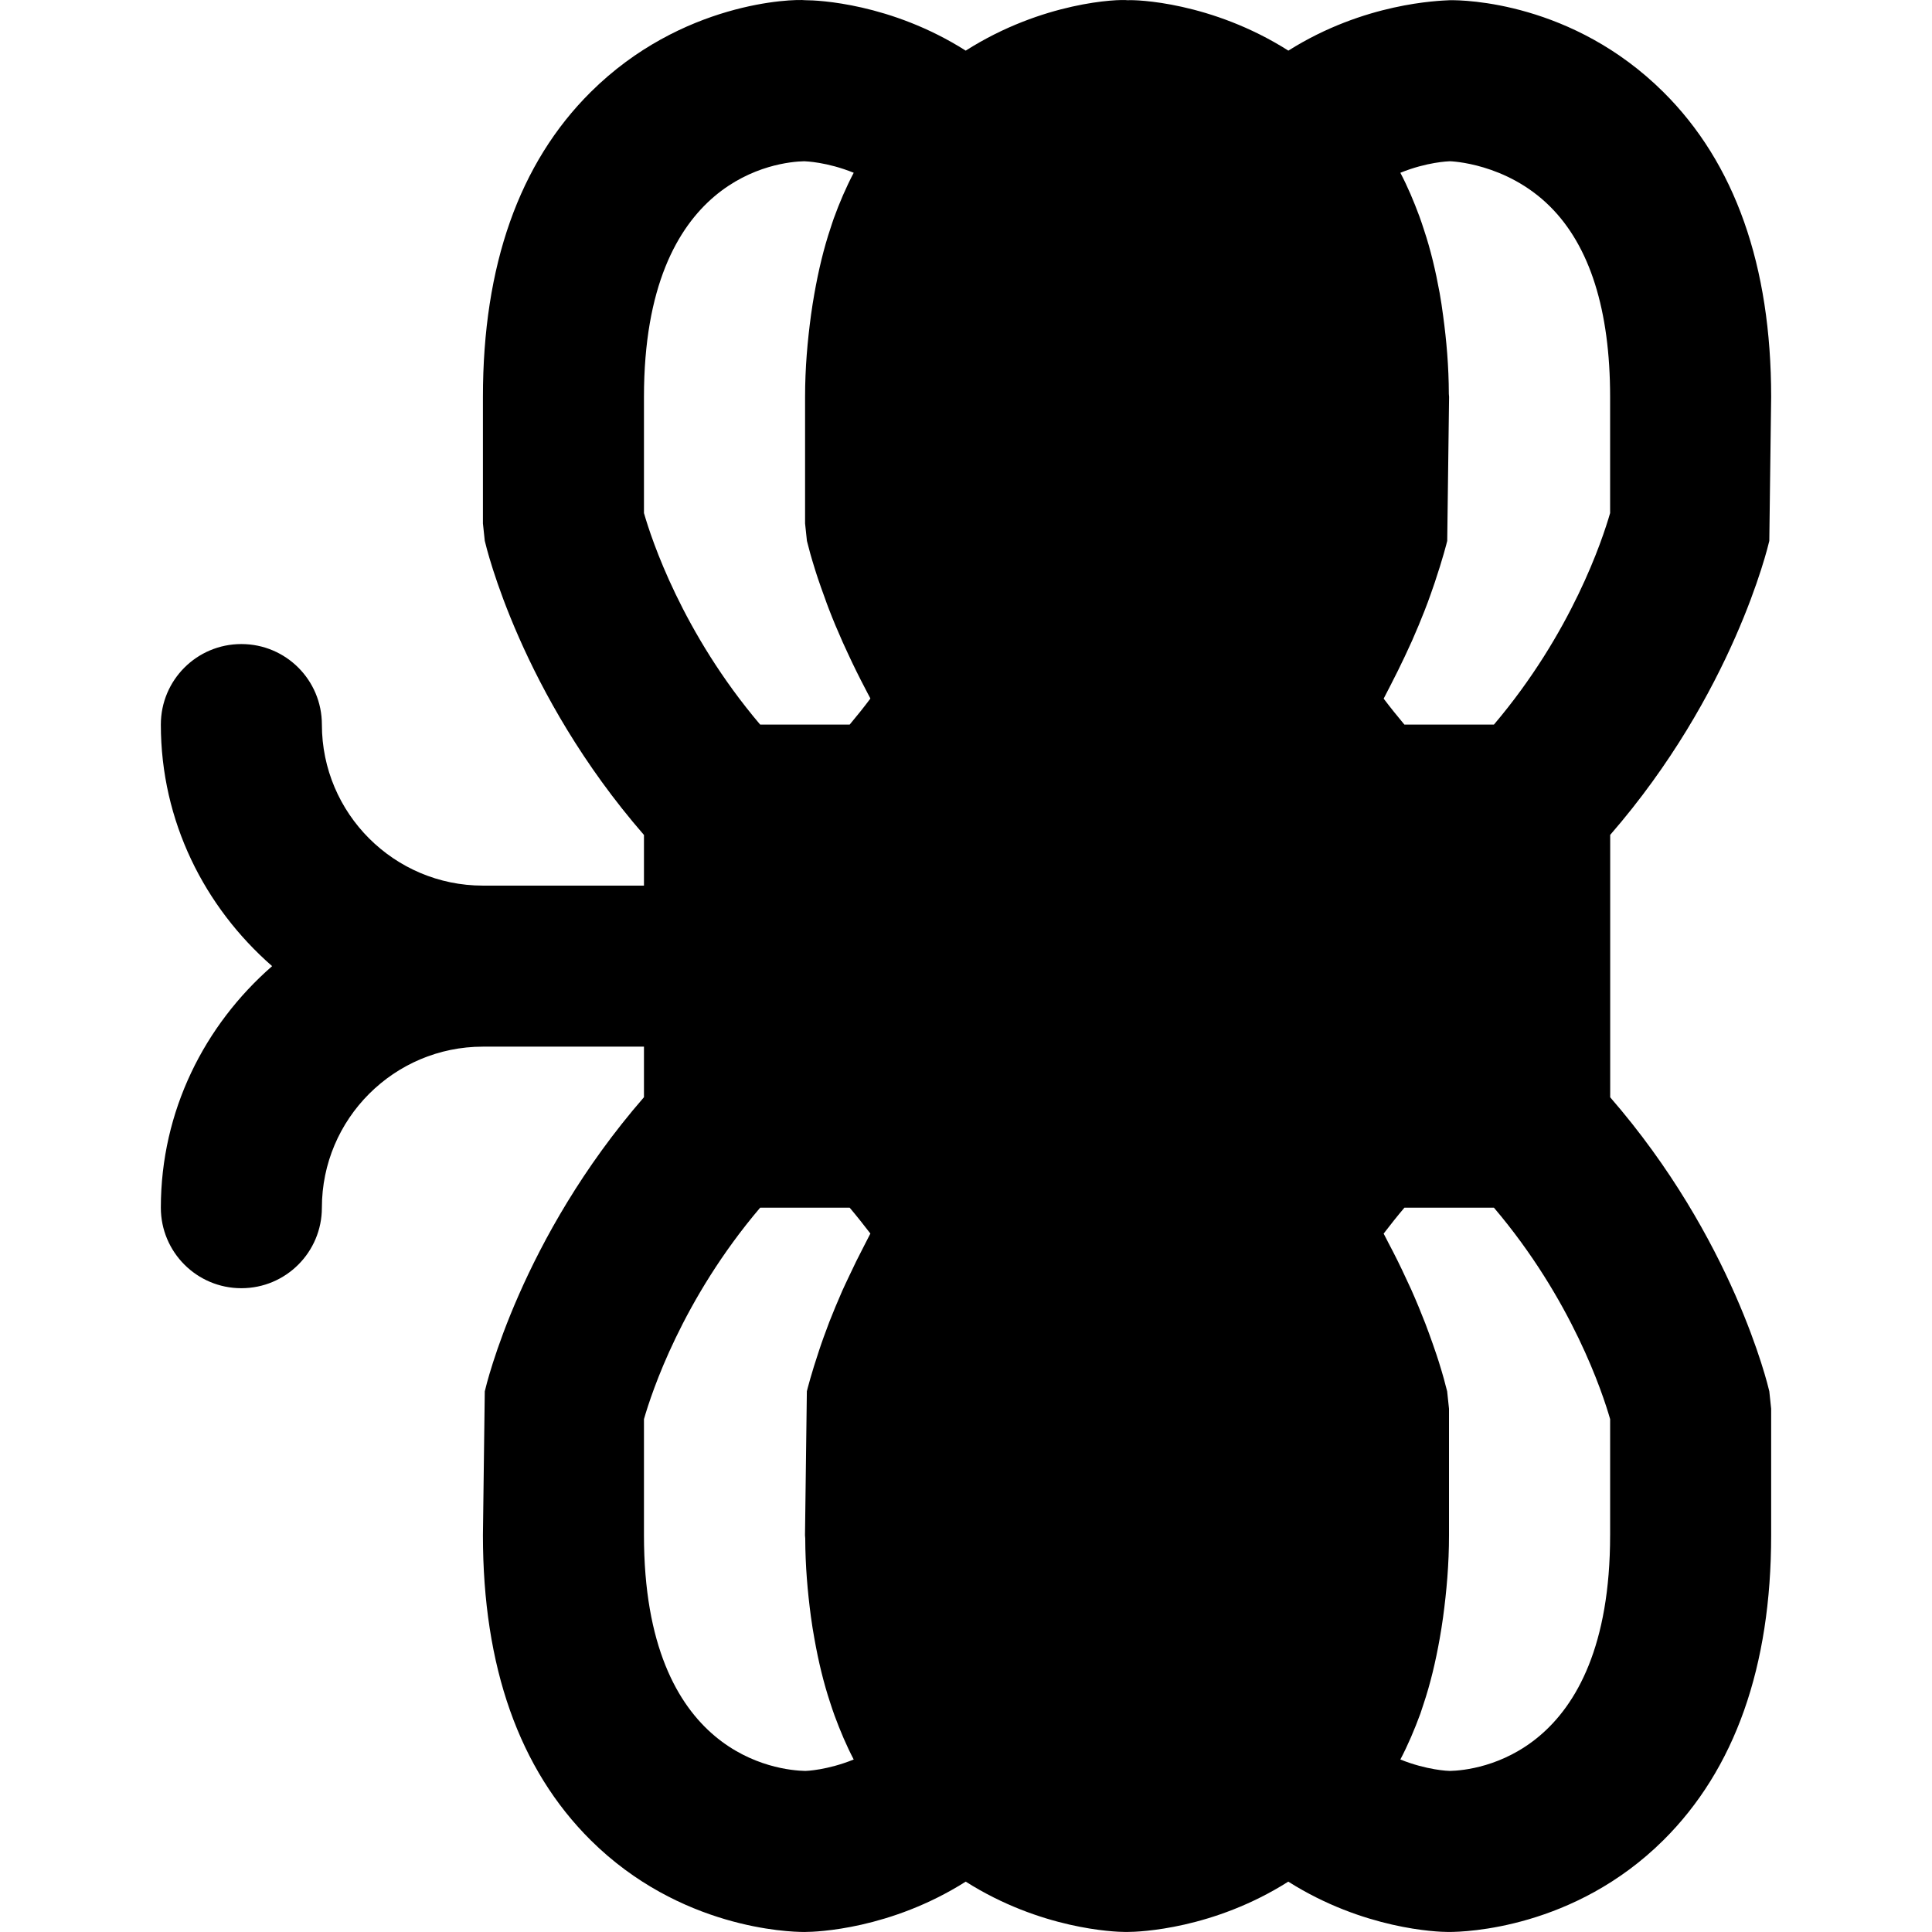 <?xml version="1.0" encoding="iso-8859-1"?>
<!-- Generator: Adobe Illustrator 19.0.0, SVG Export Plug-In . SVG Version: 6.00 Build 0)  -->
<svg version="1.1" id="Layer_1" xmlns="http://www.w3.org/2000/svg" xmlns:xlink="http://www.w3.org/1999/xlink" x="0px" y="0px"
	 viewBox="0 0 511.876 511.876" style="enable-background:new 0 0 511.876 511.876;" xml:space="preserve">
<g>
	<g>
		<path d="M426.615,290.725V221.2c32.555-37.483,41.749-76.16,42.155-77.888l0.491-38.144c0-34.816-9.6-61.973-28.565-80.789
			c-24.021-23.829-52.757-24.405-56.64-24.32c-2.773,0.149-22.549,0.64-42.709,13.355C320.93,0.464,300.813-0.112,298.786,0.059
			c-2.389-0.32-22.528,0.384-42.923,13.355C235.981,0.805,216.482,0.059,213.559,0.059h-0.128
			c-3.413-0.384-32.832,0.427-56.917,24.32c-18.965,18.816-28.565,45.973-28.565,80.789v33.515l0.491,4.608
			c0.405,1.728,9.6,40.448,42.176,77.931v13.419h-42.667c-23.531,0-42.667-19.136-42.667-42.667
			c0-11.797-9.536-21.333-21.333-21.333c-11.797,0-21.333,9.536-21.333,21.333c0,25.6,11.563,48.341,29.483,64
			c-17.92,15.637-29.483,38.379-29.483,64c0,11.776,9.536,21.333,21.333,21.333c11.797,0,21.333-9.557,21.333-21.333
			c0-23.531,19.136-42.667,42.667-42.667h42.667v13.397c-32.597,37.483-41.771,76.203-42.176,77.931l-0.491,38.123
			c0,34.816,9.6,61.995,28.565,80.811c23.616,23.424,52.523,24.299,56.448,24.299c0.128,0,0.149,0.021,0.32,0
			c3.093,0,22.656-0.725,42.581-13.333c19.797,12.544,39.253,13.333,42.347,13.333h0.427c3.392,0,22.891-0.789,42.688-13.333
			c19.925,12.608,39.445,13.333,42.347,13.333h0.32c4.203,0,33.088-0.875,56.704-24.299c18.965-18.816,28.565-45.995,28.565-80.811
			v-33.515l-0.491-4.629C468.365,366.885,459.17,328.208,426.615,290.725z M230.562,326.907c-0.576,1.088-1.045,2.069-1.6,3.115
			c-1.472,2.816-2.816,5.547-4.032,8.171c-0.619,1.323-1.237,2.581-1.792,3.84c-1.259,2.901-2.411,5.632-3.392,8.149
			c-0.576,1.515-1.045,2.773-1.536,4.139c-0.427,1.216-0.832,2.325-1.173,3.392c-2.091,6.229-3.136,10.389-3.264,10.901
			l-0.491,38.144c0,0.299,0.064,0.555,0.064,0.853c0.021,7.253,0.619,14.08,1.493,20.672c0.277,2.048,0.597,4.053,0.96,6.016
			c1.045,5.867,2.389,11.499,4.139,16.768c0.384,1.152,0.747,2.325,1.173,3.456c1.493,4.053,3.157,7.979,5.077,11.648
			c-6.997,2.837-12.608,3.029-12.821,3.029c-7.125-0.149-42.752-3.84-42.752-62.443v-30.763c1.984-6.912,10.091-31.68,30.784-56.021
			h23.723c1.877,2.219,3.691,4.523,5.483,6.848C230.605,326.864,230.583,326.885,230.562,326.907z M225.122,191.973h-23.723
			c-20.672-24.363-28.8-49.131-30.784-56.043v-30.763c0-58.603,35.627-62.293,42.453-62.443c0.405,0.021,6.08,0.192,13.12,3.051
			c-2.005,3.819-3.755,7.872-5.291,12.117c-0.299,0.789-0.533,1.621-0.811,2.432c-1.856,5.504-3.243,11.392-4.331,17.536
			c-0.32,1.813-0.619,3.669-0.875,5.547c-0.939,6.933-1.579,14.08-1.579,21.76v33.515l0.491,4.629
			c0.064,0.256,0.384,1.536,0.875,3.328c0.341,1.195,0.747,2.603,1.301,4.352c0.213,0.725,0.491,1.493,0.747,2.304
			c0.533,1.579,1.131,3.285,1.835,5.184c0.341,0.981,0.661,1.856,1.067,2.901c1.045,2.731,2.283,5.696,3.691,8.853
			c0.448,1.003,0.917,2.005,1.408,3.051c1.387,3.008,2.923,6.123,4.651,9.408c0.384,0.725,0.704,1.387,1.109,2.112
			c0.043,0.107,0.085,0.192,0.128,0.277C228.834,187.451,226.999,189.733,225.122,191.973z M426.594,406.757
			c0,58.603-35.627,62.293-42.453,62.443c-0.384,0-6.08-0.192-13.12-3.029c2.005-3.819,3.733-7.893,5.291-12.117
			c0.277-0.789,0.533-1.643,0.811-2.453c1.856-5.504,3.243-11.392,4.331-17.515c0.32-1.835,0.619-3.669,0.875-5.547
			c0.939-6.933,1.579-14.101,1.579-21.781v-33.515l-0.491-4.629c-0.021-0.085-0.192-0.747-0.277-1.045
			c0-0.064-0.021-0.085-0.043-0.149c-0.128-0.533-0.256-1.024-0.533-2.048c-0.341-1.216-0.768-2.688-1.344-4.523
			c-0.192-0.64-0.448-1.323-0.661-2.027c-0.555-1.664-1.216-3.52-1.941-5.525c-0.341-0.917-0.619-1.707-1.003-2.688
			c-1.067-2.752-2.304-5.76-3.733-8.981c-0.427-0.96-0.896-1.92-1.365-2.923c-1.387-3.029-2.944-6.187-4.693-9.472
			c-0.384-0.725-0.683-1.387-1.088-2.112c-0.043-0.107-0.085-0.192-0.149-0.277c1.792-2.347,3.627-4.651,5.504-6.869h23.723
			c20.672,24.341,28.8,49.109,30.784,56.021V406.757z M426.594,135.931c-2.027,7.04-10.155,31.723-30.784,56.043h-23.723
			c-1.877-2.24-3.712-4.523-5.504-6.891h0.021c0.64-1.195,1.152-2.283,1.771-3.435c1.387-2.688,2.667-5.269,3.84-7.765
			c0.661-1.408,1.301-2.773,1.899-4.117c1.237-2.795,2.347-5.483,3.307-7.936c0.64-1.621,1.131-2.965,1.643-4.416
			c0.384-1.067,0.725-2.048,1.045-3.008c2.133-6.336,3.2-10.56,3.328-11.093l0.491-38.144c0-0.277-0.064-0.533-0.064-0.811
			c-0.021-7.296-0.619-14.123-1.515-20.715c-0.256-2.048-0.576-4.032-0.917-6.016c-1.067-5.845-2.389-11.477-4.16-16.747
			c-0.384-1.173-0.768-2.368-1.195-3.52c-1.493-4.032-3.136-7.936-5.056-11.584c7.04-2.859,12.715-3.029,13.099-3.051
			c0.192,0,14.912,0.427,26.517,11.947c10.581,10.496,15.957,27.499,15.957,50.496V135.931z"/>
	</g>
</g>
<g>
</g>
<g>
</g>
<g>
</g>
<g>
</g>
<g>
</g>
<g>
</g>
<g>
</g>
<g>
</g>
<g>
</g>
<g>
</g>
<g>
</g>
<g>
</g>
<g>
</g>
<g>
</g>
<g>
</g>
</svg>
